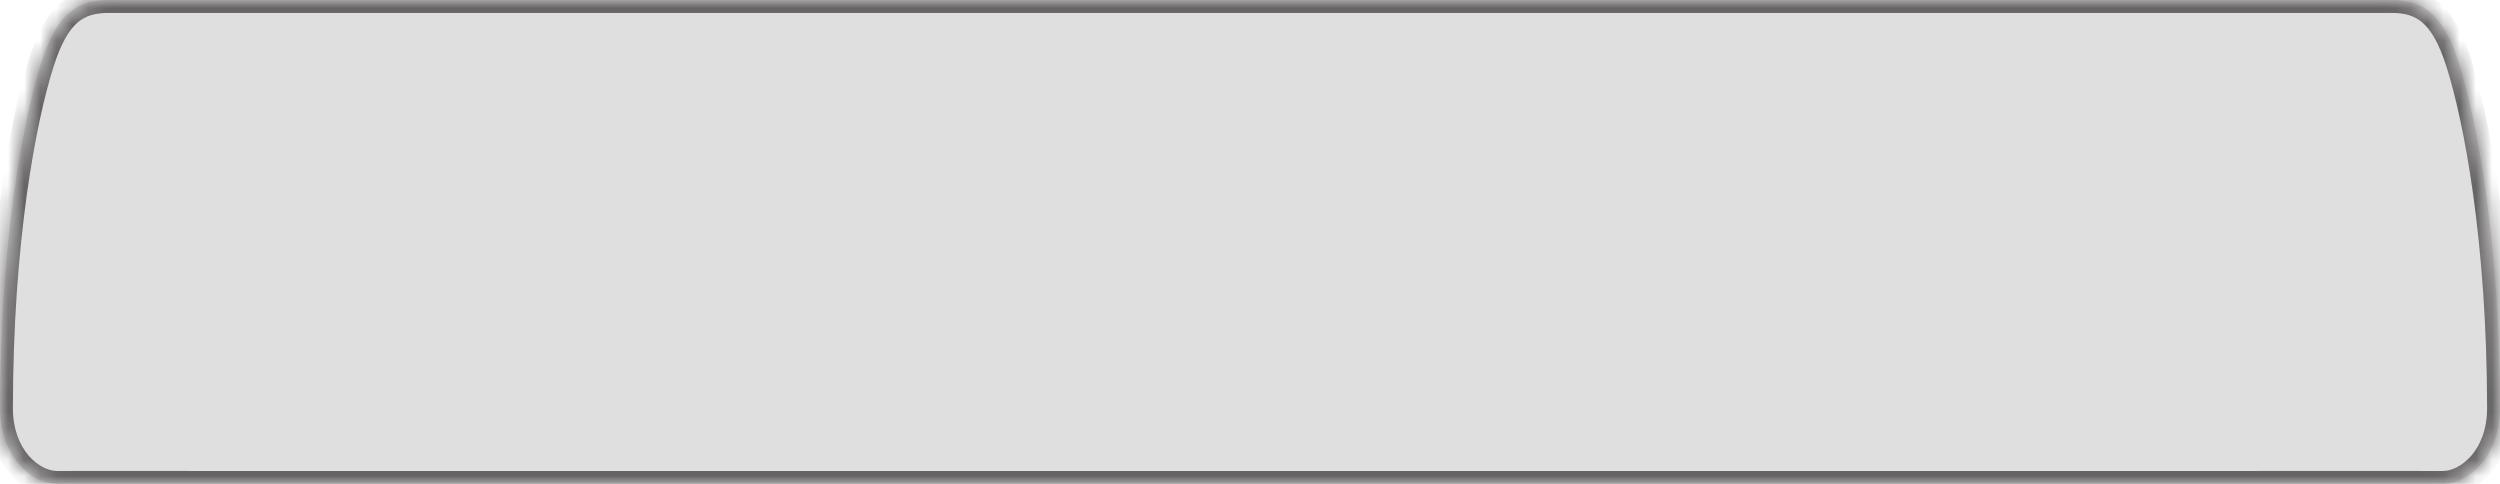 <?xml version="1.0" encoding="UTF-8"?> <svg xmlns="http://www.w3.org/2000/svg" width="155" height="30" viewBox="0 0 155 30" fill="none"><mask id="path-1-inside-1_3928_2846" fill="white"><path d="M148.254 0C150.216 0 151.465 0.839 152.429 3.85C153.557 7.376 154.991 14.913 155 25.284C155.003 28.285 153.062 30.001 151.465 30C150.412 29.999 146.379 29.999 140.82 29.999V30H10.82V29.999C7.024 29.999 4.362 30 3.535 30C1.938 30.001 -0.003 28.285 0 25.284C0.009 14.913 1.443 7.376 2.571 3.85C3.535 0.839 4.784 0 6.746 0H148.254Z"></path></mask><path d="M148.254 0C150.216 0 151.465 0.839 152.429 3.85C153.557 7.376 154.991 14.913 155 25.284C155.003 28.285 153.062 30.001 151.465 30C150.412 29.999 146.379 29.999 140.82 29.999V30H10.82V29.999C7.024 29.999 4.362 30 3.535 30C1.938 30.001 -0.003 28.285 0 25.284C0.009 14.913 1.443 7.376 2.571 3.85C3.535 0.839 4.784 0 6.746 0H148.254Z" fill="#DFDFDF"></path><path d="M152.429 3.85L153.191 3.606L153.191 3.606L152.429 3.85ZM155 25.284L155.8 25.284L155.8 25.284L155 25.284ZM151.465 30L151.464 30.8L151.464 30.8L151.465 30ZM140.82 29.999L140.82 29.199L140.02 29.199V29.999H140.82ZM140.82 30V30.8H141.62V30H140.82ZM10.82 30H10.02V30.8H10.82V30ZM10.82 29.999H11.62V29.199L10.82 29.199L10.82 29.999ZM3.535 30L3.536 30.8L3.536 30.8L3.535 30ZM0 25.284L-0.8 25.284L-0.8 25.284L0 25.284ZM2.571 3.85L1.809 3.606L1.809 3.606L2.571 3.85ZM148.254 0V0.8C149.114 0.8 149.706 0.98 150.193 1.401C150.708 1.847 151.203 2.645 151.667 4.094L152.429 3.85L153.191 3.606C152.691 2.044 152.08 0.917 151.239 0.191C150.37 -0.561 149.357 -0.8 148.254 -0.8V0ZM152.429 3.85L151.667 4.093C152.765 7.523 154.191 14.976 154.2 25.285L155 25.284L155.8 25.284C155.791 14.85 154.35 7.228 153.191 3.606L152.429 3.85ZM155 25.284L154.2 25.285C154.202 27.969 152.504 29.201 151.465 29.2L151.465 30L151.464 30.8C153.619 30.801 155.803 28.601 155.8 25.284L155 25.284ZM151.465 30L151.465 29.2C150.412 29.199 146.379 29.199 140.82 29.199L140.82 29.999L140.82 30.799C146.379 30.799 150.412 30.799 151.464 30.8L151.465 30ZM140.82 29.999H140.02V30H140.82H141.62V29.999H140.82ZM140.82 30V29.2H10.82V30V30.8H140.82V30ZM10.82 30H11.62V29.999H10.82H10.02V30H10.82ZM10.82 29.999L10.82 29.199C7.025 29.199 4.361 29.2 3.535 29.2L3.535 30L3.536 30.8C4.362 30.799 7.024 30.799 10.82 30.799L10.82 29.999ZM3.535 30L3.535 29.2C2.496 29.201 0.798 27.969 0.8 25.285L0 25.284L-0.8 25.284C-0.803 28.601 1.381 30.801 3.536 30.8L3.535 30ZM0 25.284L0.8 25.285C0.809 14.976 2.235 7.523 3.333 4.093L2.571 3.85L1.809 3.606C0.65 7.228 -0.791 14.85 -0.8 25.284L0 25.284ZM2.571 3.85L3.333 4.094C3.797 2.645 4.292 1.847 4.807 1.401C5.294 0.98 5.886 0.8 6.746 0.8V0V-0.8C5.643 -0.8 4.63 -0.561 3.761 0.191C2.92 0.917 2.309 2.044 1.809 3.606L2.571 3.85ZM6.746 0V0.8H148.254V0V-0.8H6.746V0Z" fill="#676466" mask="url(#path-1-inside-1_3928_2846)"></path></svg> 